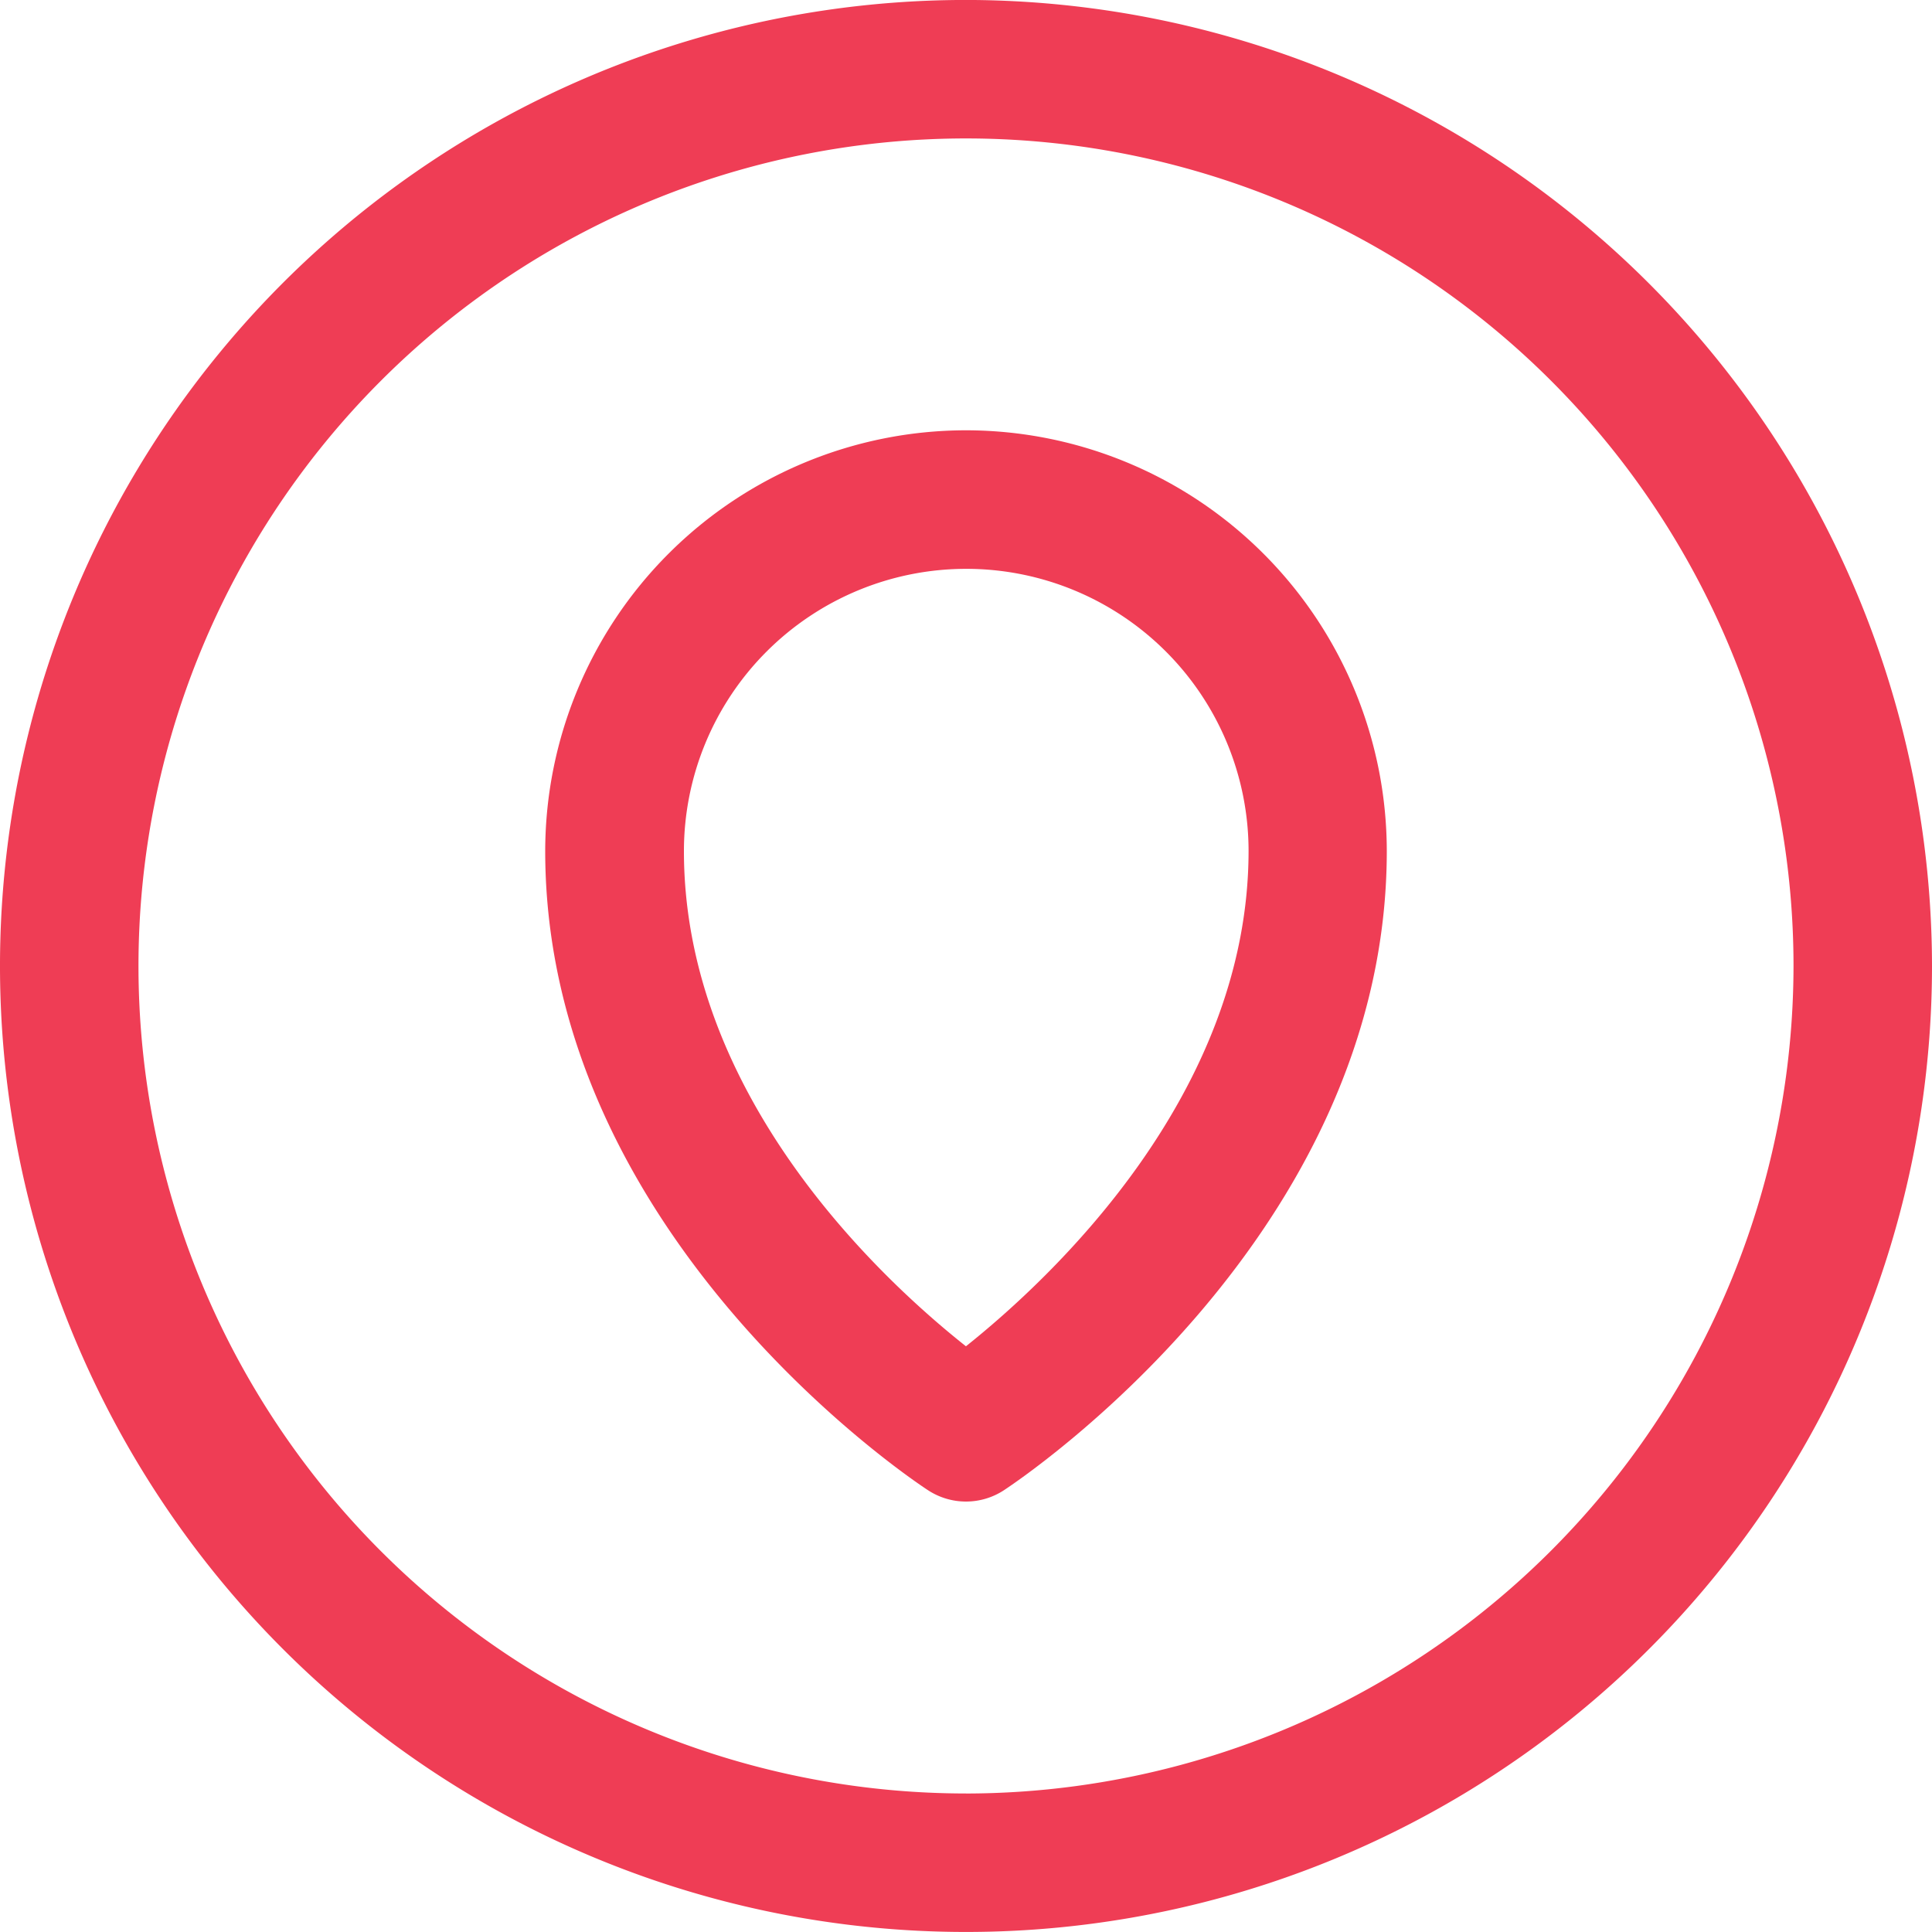 <svg xmlns="http://www.w3.org/2000/svg" width="50" height="49.999" viewBox="0 0 50 49.999">
  <g id="nearby" transform="translate(0 -0.001)">
    <path id="Caminho_180" data-name="Caminho 180" d="M25,0A25,25,0,1,0,50,25,25.028,25.028,0,0,0,25,0Zm0,46.416A21.416,21.416,0,1,1,46.416,25,21.44,21.44,0,0,1,25,46.417Z" fill="#ef3d55"/>
    <path id="Caminho_181" data-name="Caminho 181" d="M69.949,46.612A10.9,10.9,0,0,0,59.059,57.5c0,9.952,9.5,16.279,9.909,16.544a1.792,1.792,0,0,0,1.961,0c.4-.264,9.91-6.592,9.91-16.544A10.9,10.9,0,0,0,69.949,46.612Zm0,23.707c-2.2-1.742-7.3-6.475-7.3-12.815a7.306,7.306,0,1,1,14.613,0C77.256,63.814,72.14,68.57,69.946,70.319Z" transform="translate(-44.949 -35.475)" fill="#ef3d55"/>
  </g>
</svg>
